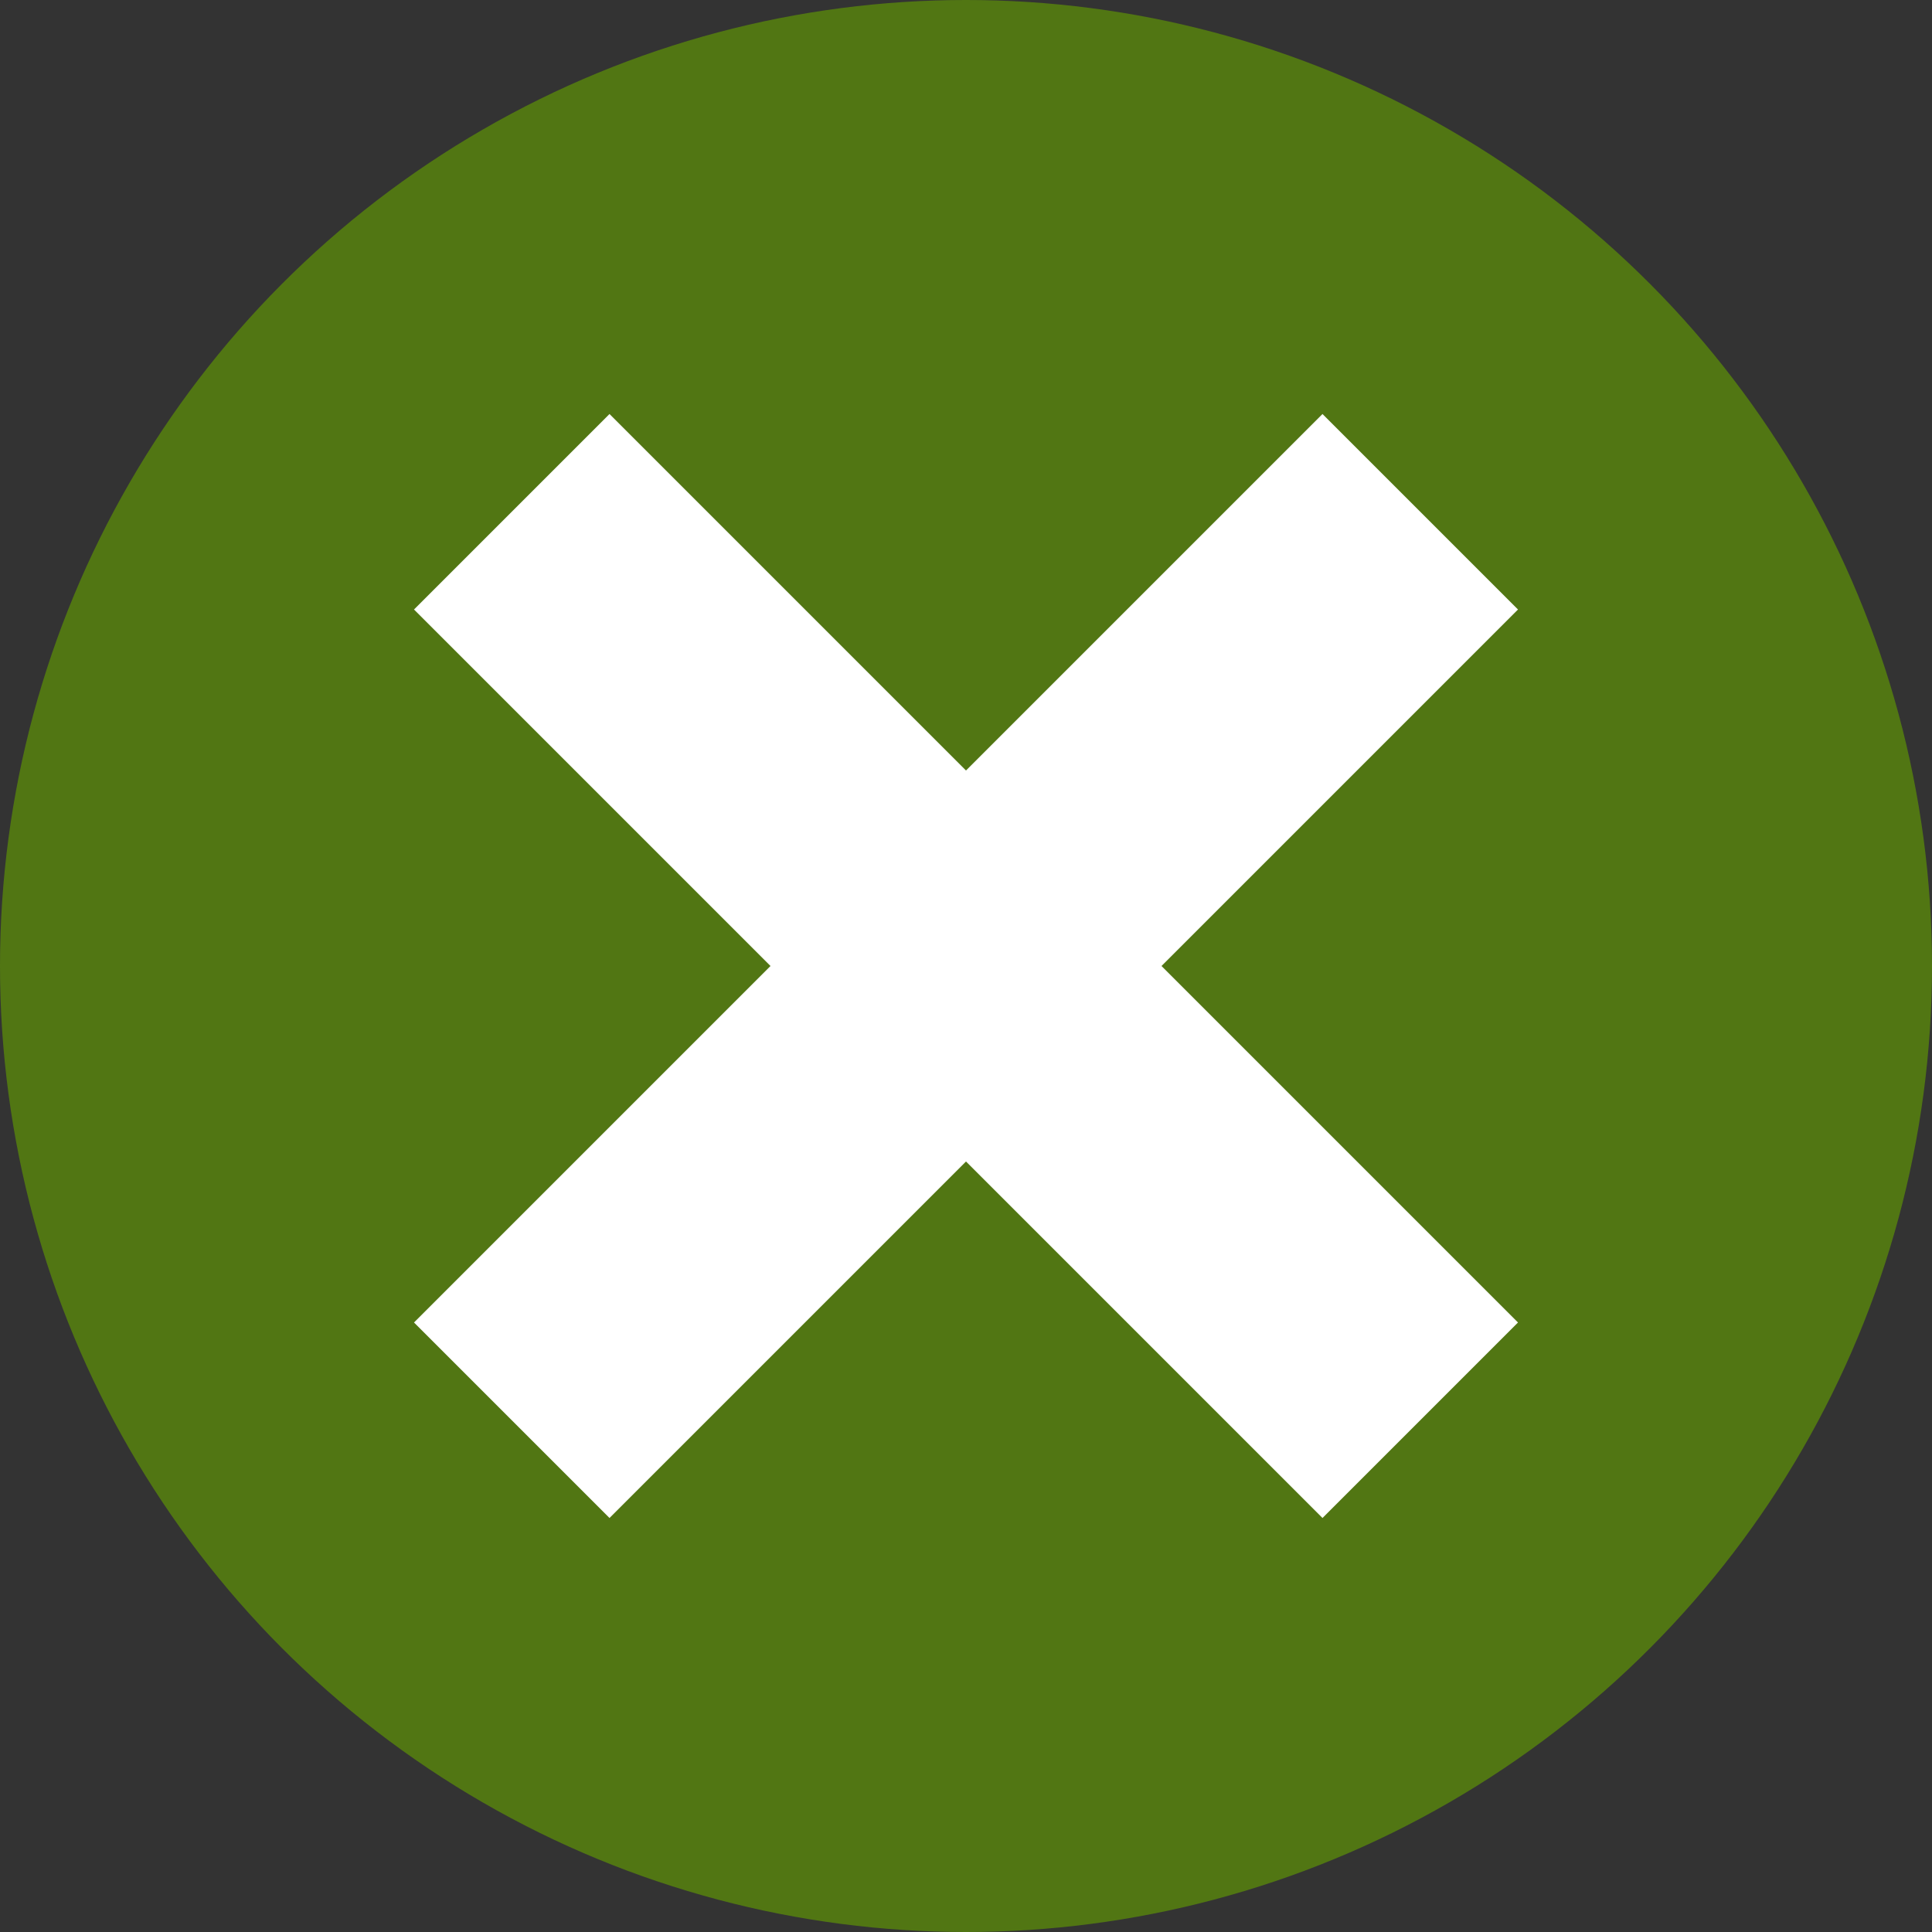 <?xml version="1.0" encoding="utf-8"?>
<!-- Generator: Adobe Illustrator 23.0.1, SVG Export Plug-In . SVG Version: 6.00 Build 0)  -->
<svg version="1.1" id="Circled_cross" xmlns="http://www.w3.org/2000/svg" xmlns:xlink="http://www.w3.org/1999/xlink" x="0px"
	 y="0px" viewBox="0 0 16.8 16.8" style="enable-background:new 0 0 16.8 16.8;" xml:space="preserve">
<rect x="0" y="0" width="16.8" height="16.8" fill="#333333" stroke="none"/>
<style type="text/css">
	.st0{fill:#517613;}
	.st1{fill:#FFFFFF;}
</style>
<circle class="st0" cx="8.4" cy="8.4" r="8.4"/>
<polygon class="st1" points="13.2,11.5 11.5,13.2 8.4,10.1 5.3,13.2 3.6,11.5 6.7,8.4 3.6,5.3 5.3,3.6 8.4,6.7 11.5,3.6 13.2,5.3 
	10.1,8.4 "/>
</svg>
